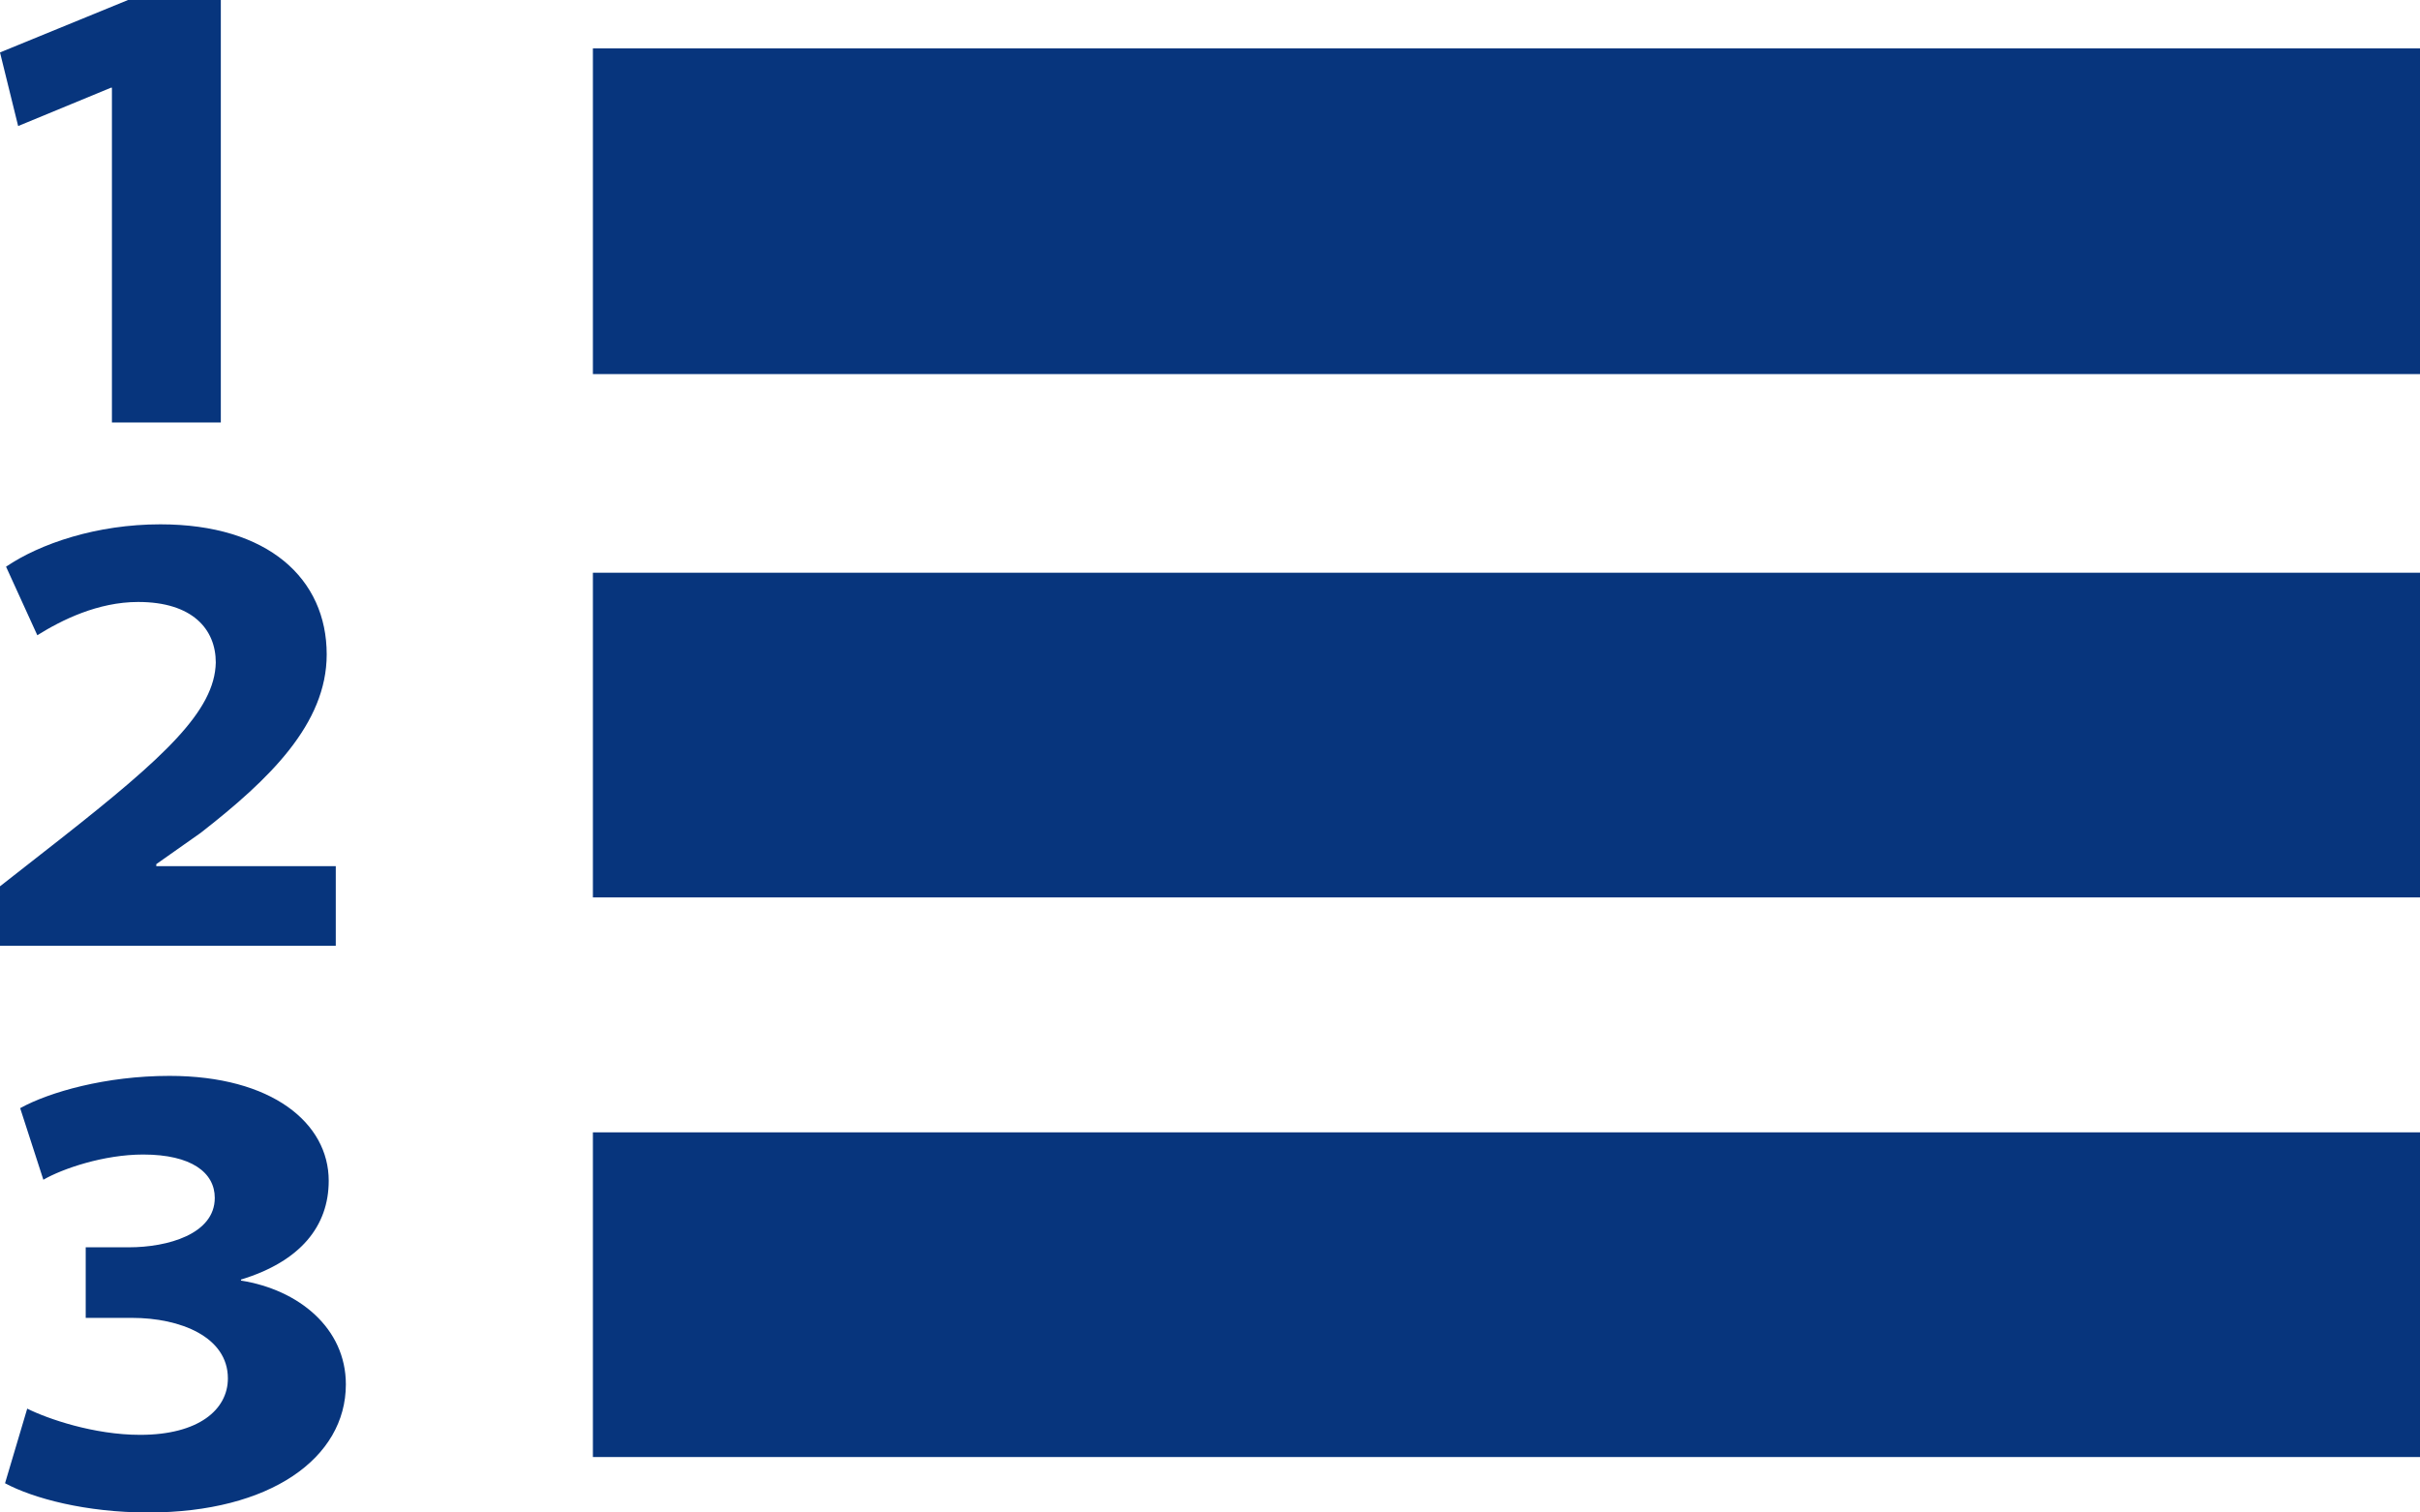 <?xml version="1.0" encoding="utf-8"?>
<!-- Generator: Adobe Illustrator 15.0.0, SVG Export Plug-In . SVG Version: 6.00 Build 0)  -->
<!DOCTYPE svg PUBLIC "-//W3C//DTD SVG 1.1//EN" "http://www.w3.org/Graphics/SVG/1.1/DTD/svg11.dtd">
<svg version="1.1" id="Capa_1" xmlns="http://www.w3.org/2000/svg" xmlns:xlink="http://www.w3.org/1999/xlink" x="0px" y="0px"
	 width="24px" height="15px" viewBox="0 0 24 15" enable-background="new 0 0 24 15" xml:space="preserve">
<g>
	<rect x="5.88" y="0.48" fill="#07357D" width="18.12" height="3.23"/>
	<rect x="5.88" y="5.68" fill="#07357D" width="18.12" height="3.22"/>
	<rect x="5.88" y="11.23" fill="#07357D" width="18.12" height="3.22"/>
	<polygon fill="#07357D" points="1.1,0.87 1.11,0.87 1.11,4.19 2.19,4.19 2.19,0 1.27,0 0,0.52 0.18,1.25 	"/>
	<path fill="#07357D" d="M3.33,8.59H1.55V8.57L1.99,8.26c0.68-0.53,1.25-1.08,1.25-1.77c0-0.75-0.58-1.29-1.65-1.29
		c-0.63,0-1.19,0.19-1.53,0.42L0.37,6.3c0.24-0.15,0.6-0.33,1-0.33c0.54,0,0.77,0.271,0.77,0.601C2.13,7.05,1.63,7.51,0.6,8.32
		L0,8.79v0.59h3.33V8.59z"/>
	<path fill="#07357D" d="M2.39,12.7v-0.01c0.59-0.18,0.87-0.53,0.87-0.98c0-0.57-0.56-1.04-1.58-1.04c-0.63,0-1.19,0.16-1.48,0.32
		l0.23,0.71c0.19-0.11,0.6-0.25,0.99-0.25c0.48,0,0.71,0.18,0.71,0.43c0,0.36-0.47,0.49-0.85,0.49H0.85v0.7h0.46
		c0.48,0,0.95,0.189,0.95,0.6c0,0.31-0.29,0.56-0.87,0.56c-0.46,0-0.92-0.16-1.12-0.26l-0.22,0.74C0.33,14.86,0.85,15,1.47,15
		c1.21,0,1.96-0.54,1.96-1.27C3.43,13.17,2.96,12.79,2.39,12.7z"/>
</g>
</svg>
